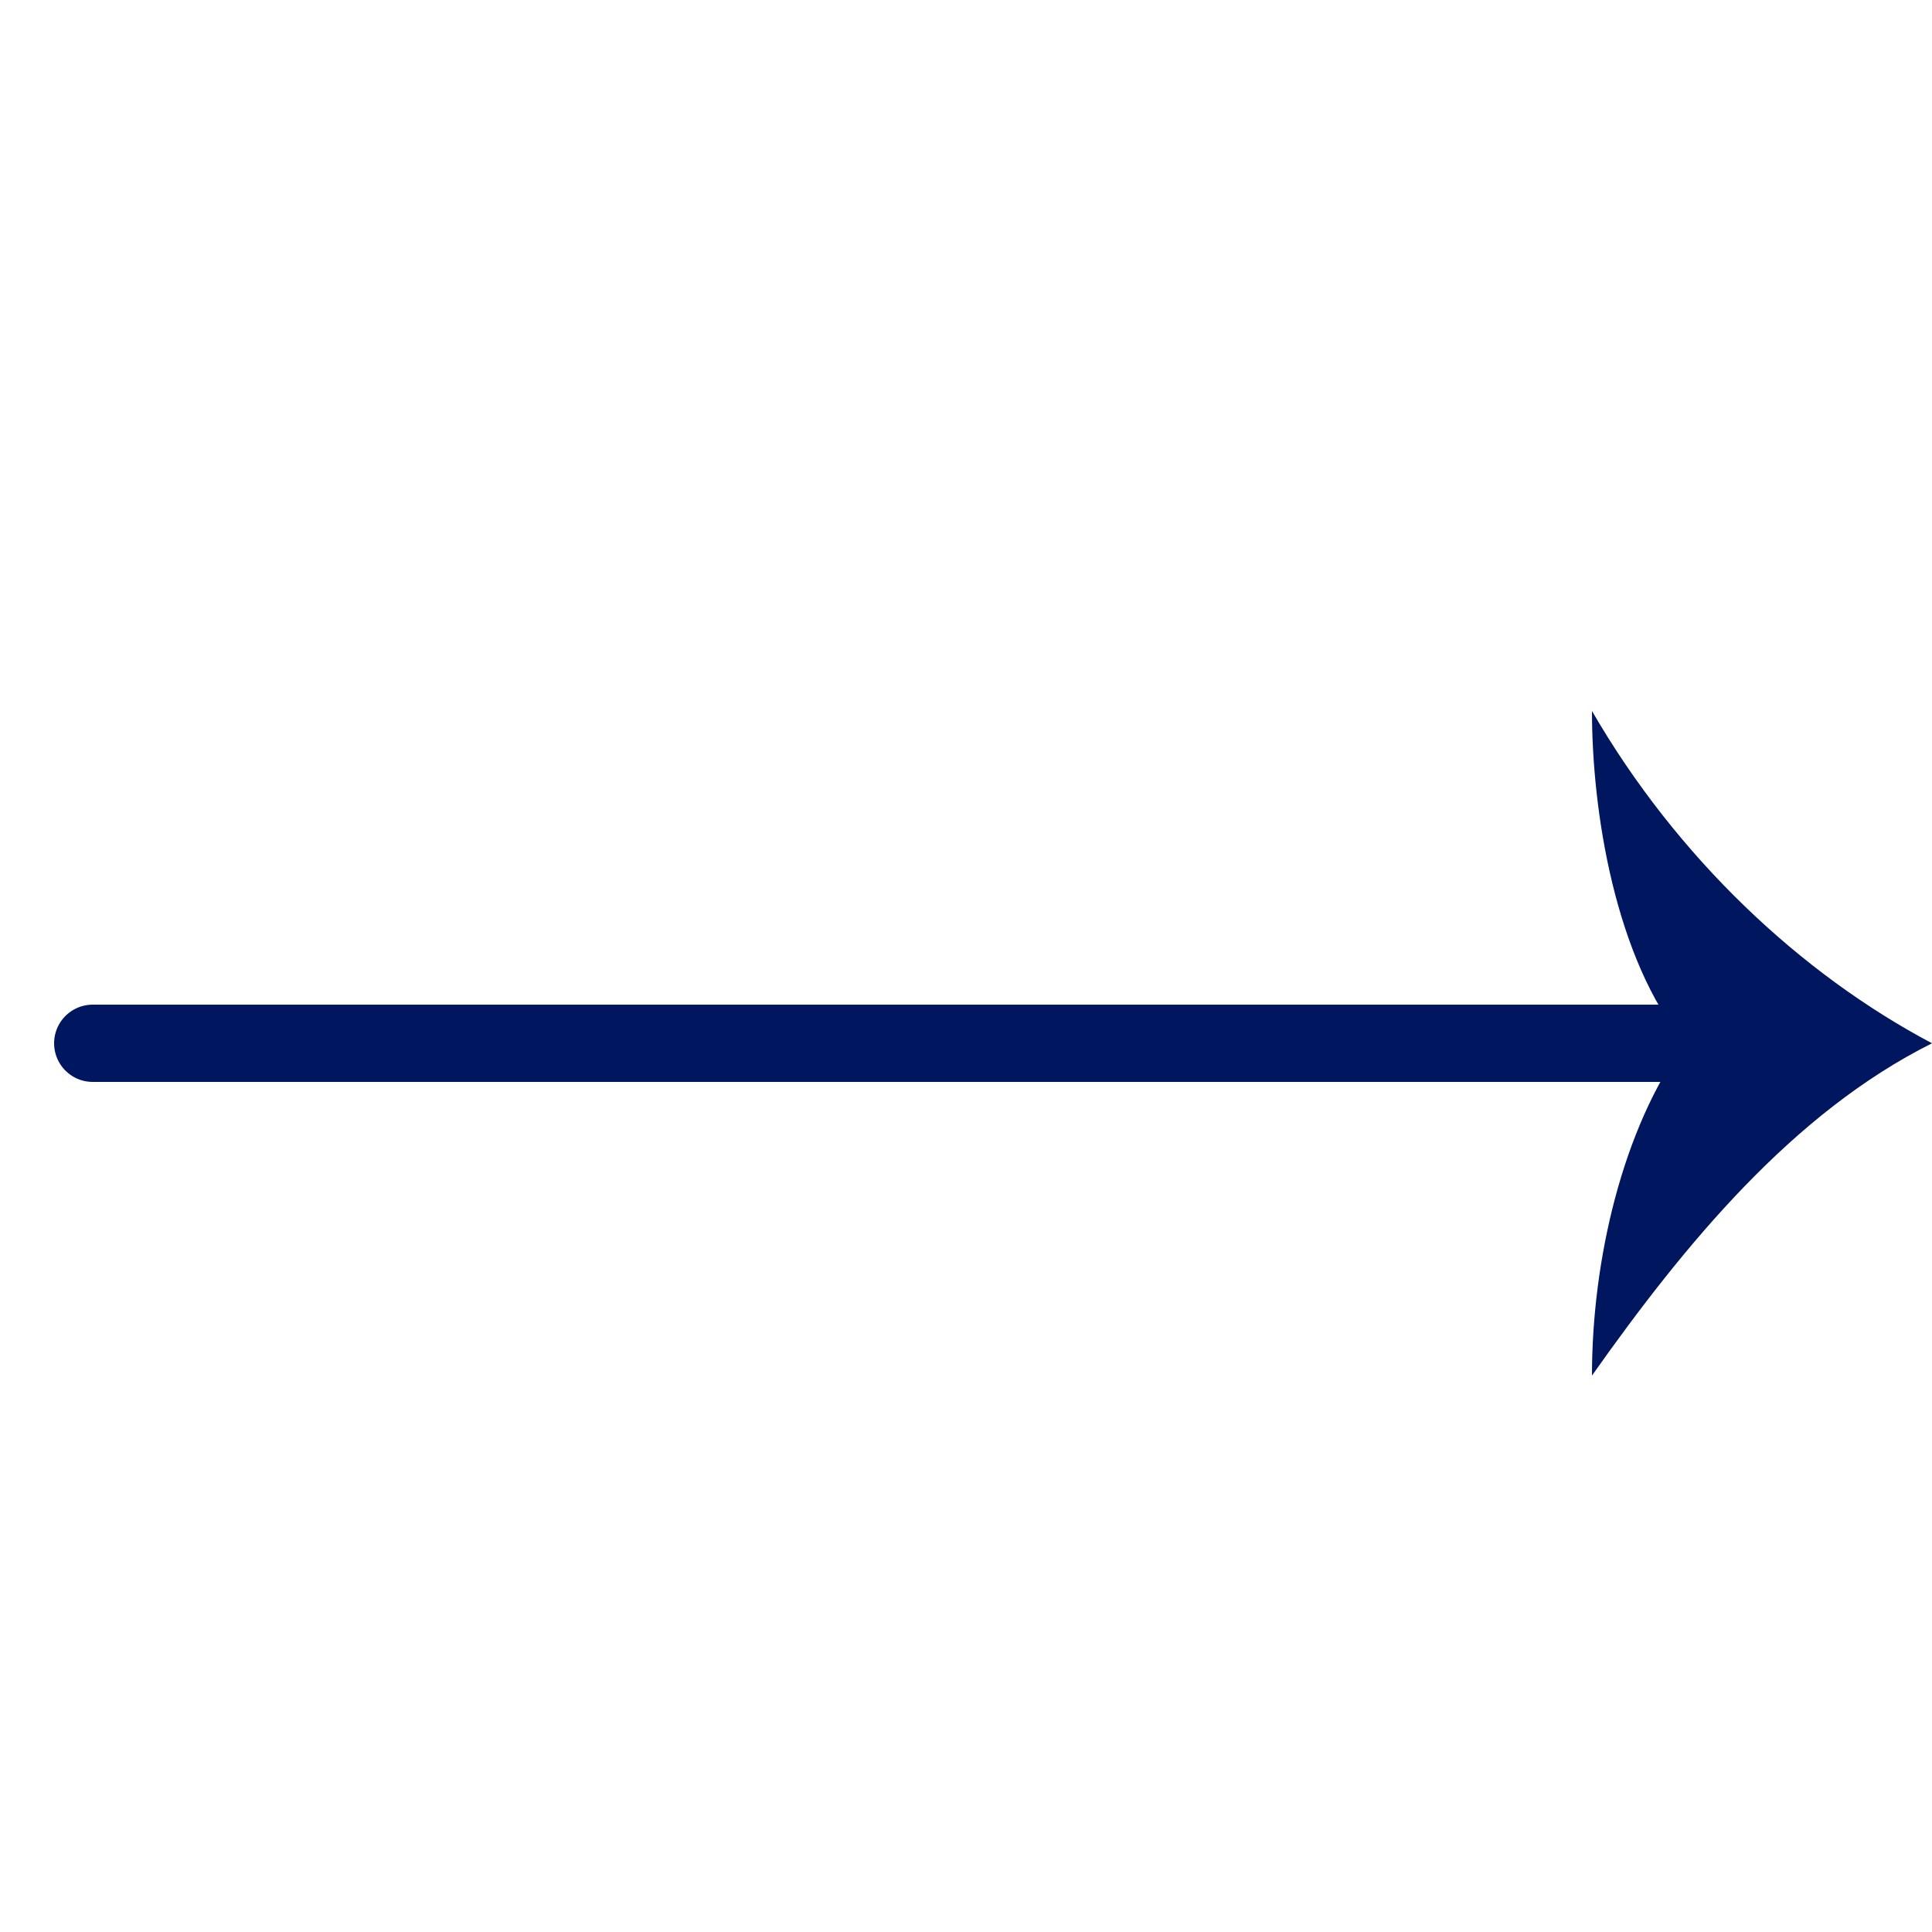 <?xml version="1.0" encoding="UTF-8"?>
<svg id="_圖層_1" xmlns="http://www.w3.org/2000/svg" xmlns:xlink="http://www.w3.org/1999/xlink" version="1.1" viewBox="0 0 25 25">
  <!-- Generator: Adobe Illustrator 29.3.1, SVG Export Plug-In . SVG Version: 2.1.0 Build 151)  -->
  <defs>
    <style>
      .st0 {
        fill: none;
        stroke: #00165f;
        stroke-linecap: round;
        stroke-miterlimit: 10;
      }

      .st1 {
        fill: #00165f;
      }
    </style>
  </defs>
  <line class="st0" x1="1.2" y1="13.5" x2="22.7" y2="13.5"/>
  <path class="st1" d="M21.8,13.5c-.9-1.1-1.2-3-1.2-4.3,1.1,1.9,2.7,3.4,4.4,4.3-1.8.9-3.2,2.6-4.4,4.3,0-1.5.4-3.2,1.2-4.3Z"/>
</svg>